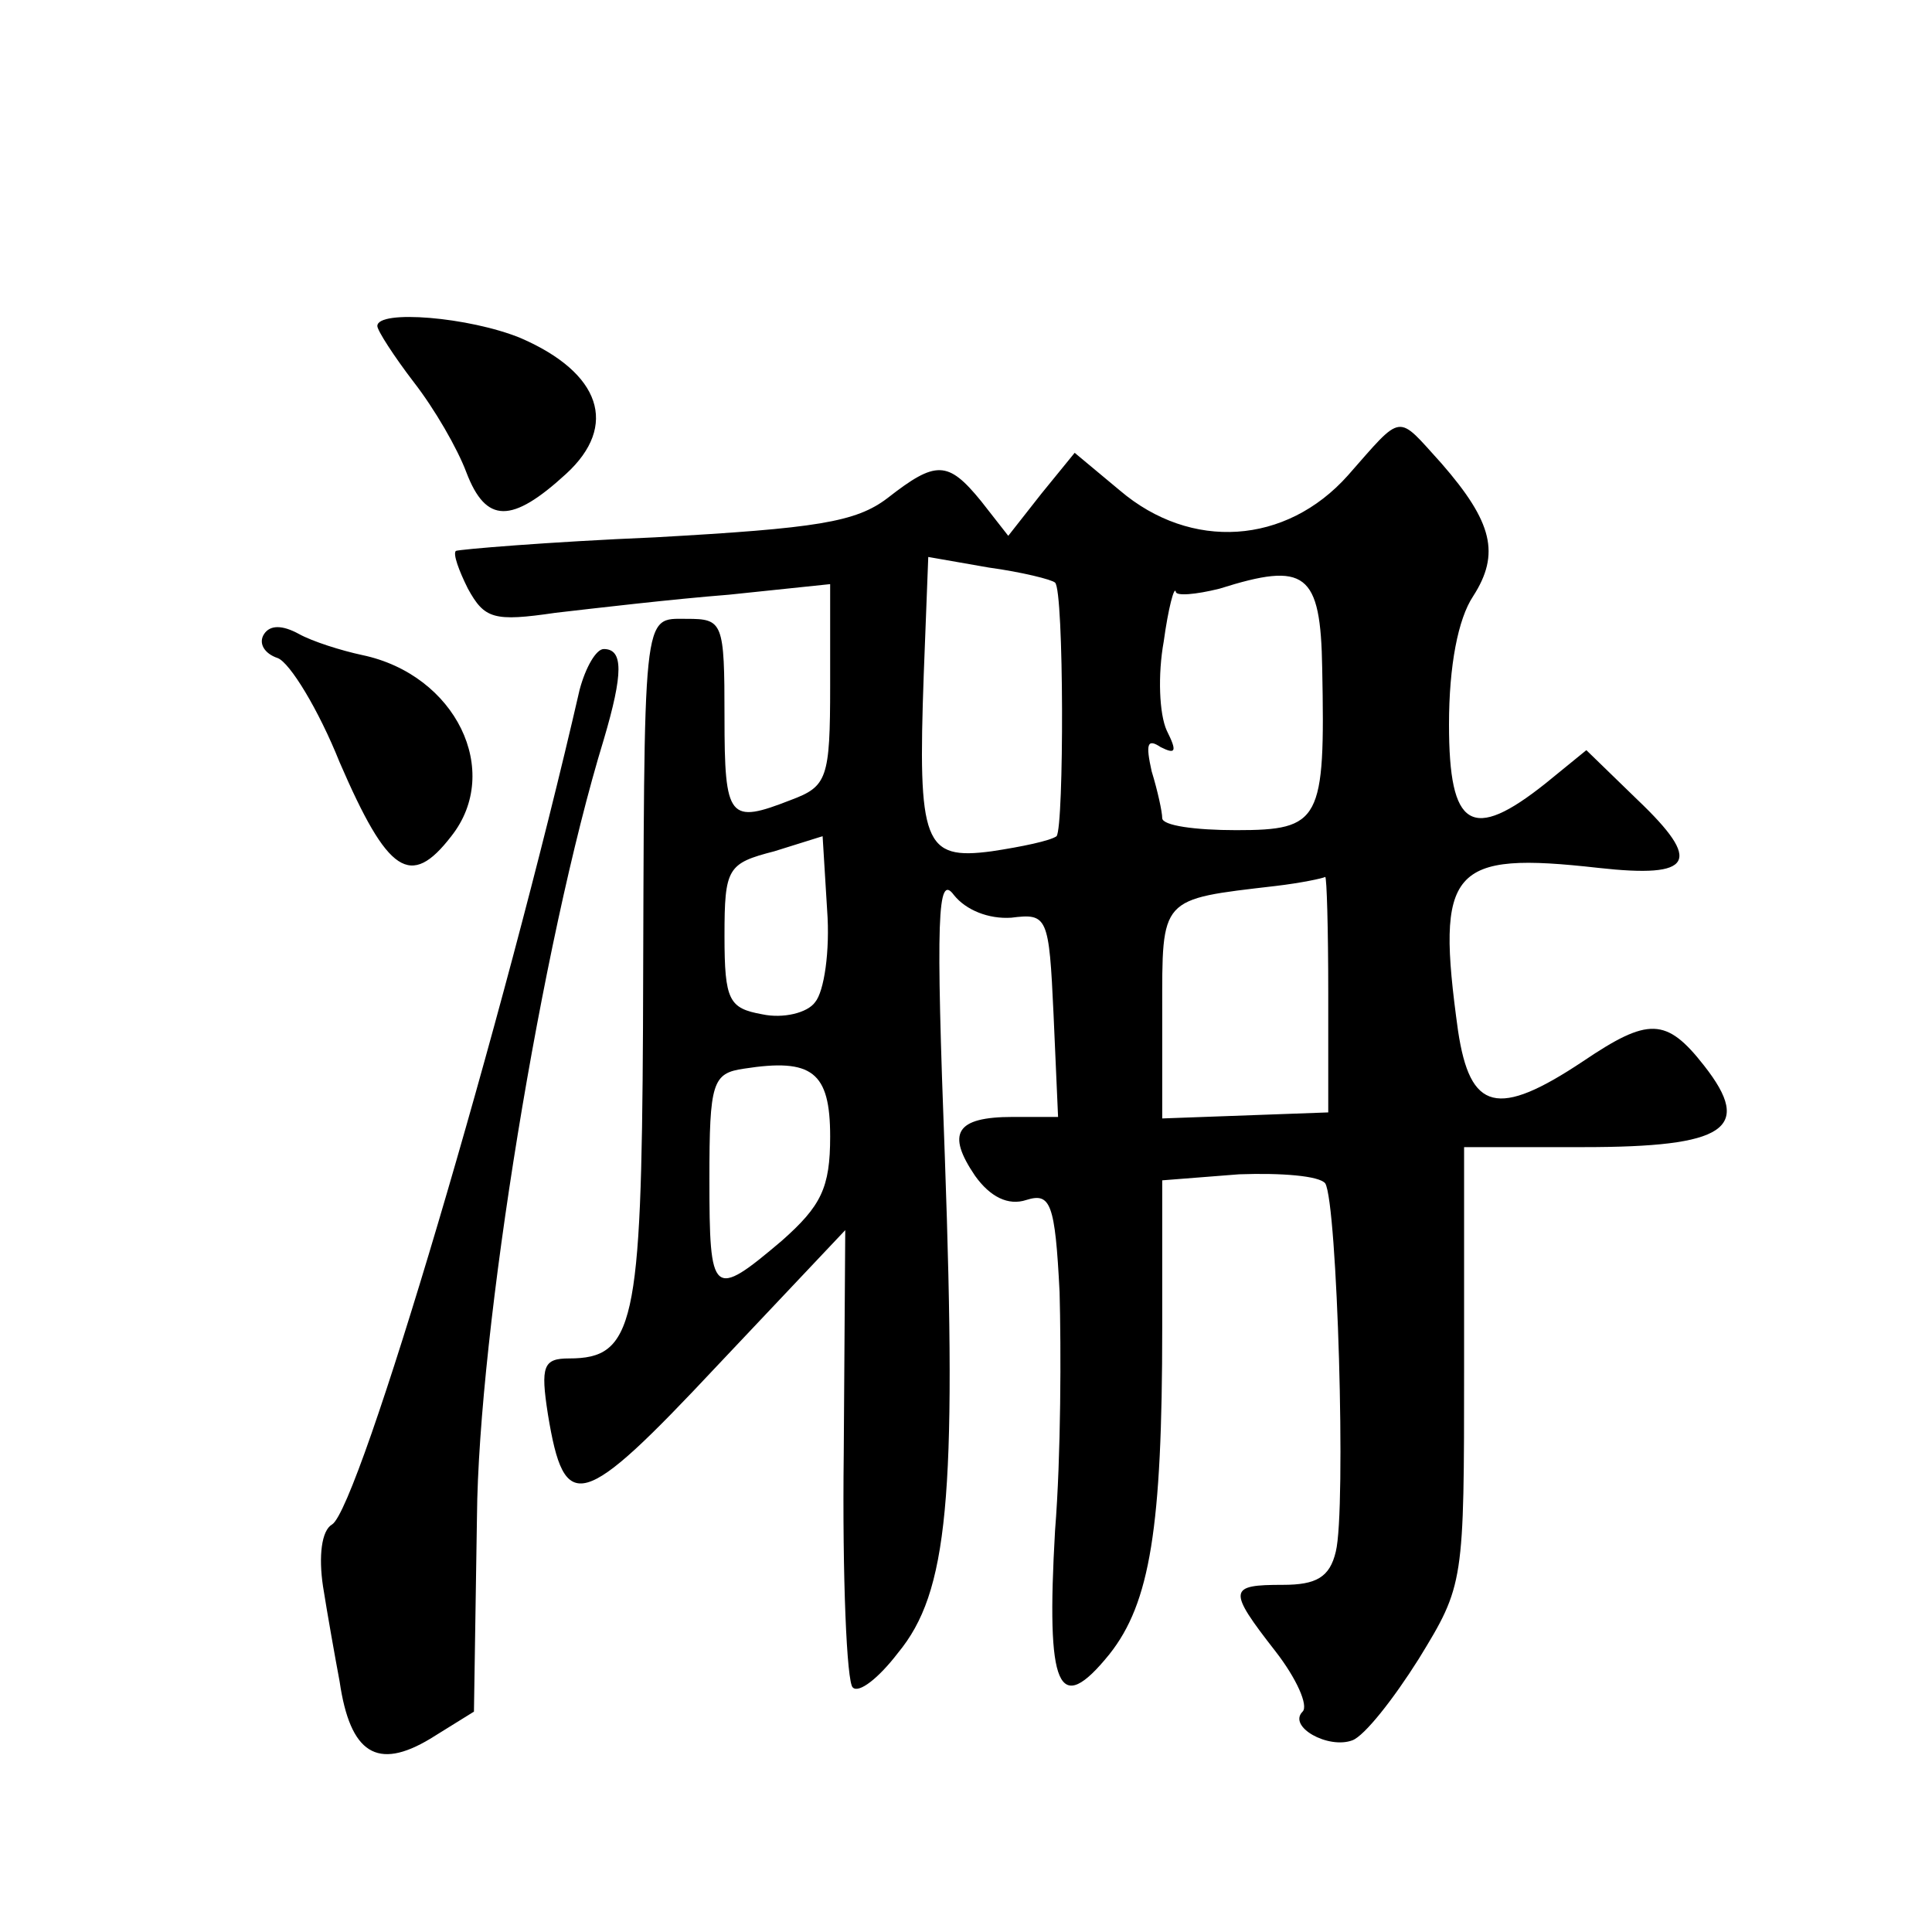 <?xml version="1.0" standalone="no"?>
<!DOCTYPE svg PUBLIC "-//W3C//DTD SVG 20010904//EN"
 "http://www.w3.org/TR/2001/REC-SVG-20010904/DTD/svg10.dtd">
<svg version="1.0" xmlns="http://www.w3.org/2000/svg"
 width="128pt" height="128pt" viewBox="0 0 128 128"
 preserveAspectRatio="xMidYMid meet">
<g transform="translate(0,128) scale(0.1,-0.1)"
fill="#0" stroke="none">
<path d="M250 1064 c0 -3 11 -20 24 -37 14 -18 29 -44 35 -60 13 -34 30 -34 66
-1 35 32 23 67 -30 90 -34 14 -95 19 -95 8z M893 965 c-41 -46 -104 -50 -151 -10
l-30 25 -22 -27 -22 -28 -18 23 c-22 27 -30 27 -62 2 -21 -16 -47 -20 -154 -26
-71 -3 -130 -8 -132 -9 -2 -2 2 -13 8 -25 11 -20 17 -22 58 -16 26 3 77 9 115 12
l67 7 0 -67 c0 -62 -2 -67 -26 -76 -41 -16 -44 -13 -44 55 0 63 -1 65 -25 65 -30
0 -28 9 -29 -271 -1 -197 -6 -219 -49 -219 -17 0 -19 -5 -14 -37 11 -67 22 -64
112 32 l85 90 -1 -148 c-1 -82 2 -152 6 -155 4 -4 17 6 30 23 33 40 39 102 31 328
-6 159 -5 189 6 174 8 -10 23 -16 38 -15 24 3 25 1 28 -64 l3 -68 -30 0 c-38 0
-44 -11 -25 -39 10 -14 22 -20 34 -16 16 5 19 -2 22 -61 1 -37 1 -108 -3 -158 -6
-105 2 -124 36 -82 27 34 35 84 35 216 l0 98 51 4 c28 1 53 -1 57 -6 8 -13 14 -216
7 -244 -4 -17 -13 -22 -35 -22 -36 0 -37 -3 -5 -44 14 -18 22 -36 18 -40 -10 -10
17 -25 33 -19 8 3 27 27 44 54 30 49 30 50 30 194 l0 145 79 0 c94 0 113 12 80
54 -25 32 -37 32 -80 3 -57 -38 -75 -33 -83 20 -15 108 -5 119 93 108 63 -7 69
4 26 45 l-34 33 -27 -22 c-49 -39 -64 -30 -64 39 0 39 6 70 16 85 18 28 13 49 -21
88 -30 33 -25 34 -62 -8z m-194 -71 c6 -5 6 -162 1 -168 -4 -3 -23 -7 -43 -10 -45
-6 -49 5 -45 117 l3 78 40 -7 c22 -3 42 -8 44 -10z m177 -57 c2 -101 -1 -107 -57
-107 -27 0 -49 3 -49 8 0 4 -3 18 -7 31 -4 18 -3 22 6 16 10 -5 11 -3 4 11 -5 11
-6 37 -2 59 3 22 7 37 8 33 0 -3 13 -2 29 2 57 18 67 11 68 -53z m-336 -221 c-5
-7 -21 -11 -35 -8 -22 4 -25 9 -25 52 0 45 2 48 33 56 l32 10 3 -49 c2 -27 -2 -54
-8 -61z m340 6 l0 -79 -55 -2 -55 -2 0 71 c0 76 -2 74 75 83 17 2 31 5 33 6 1 0
2 -34 2 -77z m-330 -95 c0 -34 -6 -46 -32 -69 -46 -39 -48 -37 -48 41 0 64 2 70
23 73 45 7 57 -2 57 -45z M175 860 c-4 -6 0 -13 9 -16 8 -3 27 -34 41 -69 32 -74
47 -84 74 -49 34 43 3 107 -59 120 -14 3 -33 9 -42 14 -11 6 -19 6 -23 0z M384
823 c-50 -218 -146 -542 -164 -553 -7 -4 -9 -21 -6 -41 3 -19 8 -47 11 -63 7 -48
25 -59 60 -38 l29 18 2 129 c1 123 43 381 84 515 13 44 13 60 0 60 -5 0 -12 -12
-16 -27z"/>
</g>
</svg>

